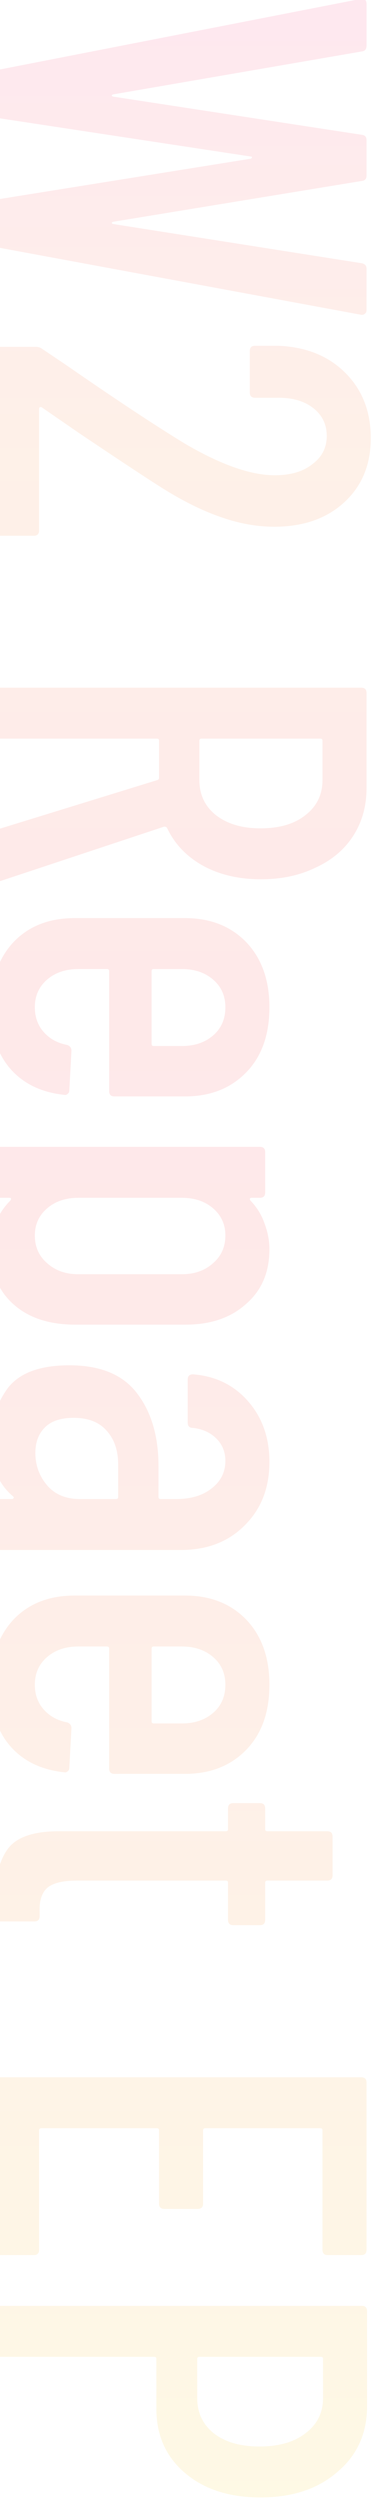 <svg fill="none" height="504" viewBox="0 0 75 504" width="75" xmlns="http://www.w3.org/2000/svg" xmlns:xlink="http://www.w3.org/1999/xlink"><linearGradient id="a" gradientUnits="userSpaceOnUse" x1="42.544" x2="42.544" y1="-3" y2="507"><stop offset="0" stop-color="#f71768"/><stop offset=".189" stop-color="#fb761b"/><stop offset=".34" stop-color="#f7342a"/><stop offset=".459" stop-color="#f6202e"/><stop offset=".659" stop-color="#fb6020"/><stop offset="1" stop-color="#ffc700"/></linearGradient><path d="m-1 15.19c0-.642.321-1.034.963-1.177l72.76-14.231h.214c.642 0 .963.321.963.963v8.453c0 .713-.321 1.106-.963 1.177l-50.183 8.667c-.143.071-.214.143-.214.214s.071.143.214.214l50.183 7.704c.642.071.963.428.963 1.07v7.169c0 .642-.321.999-.963 1.07l-50.183 8.239c-.143.071-.214.143-.214.214s.071.143.214.214l50.183 7.918c.642.143.963.499.963 1.07v8.346c0 .357-.107.606-.321.749-.214.214-.499.285-.856.214l-72.76-13.482c-.642-.071-.963-.464-.963-1.177v-7.597c0-.571.321-.927.963-1.07l50.611-8.132c.143-.071.214-.178.214-.321 0-.071-.071-.107-.214-.107l-50.611-7.704c-.642-.071-.963-.428-.963-1.07zm9.416 66.927c-.143-.071-.285-.071-.428 0-.071.071-.107.178-.107.321v24.503c0 .713-.357 1.07-1.07 1.07h-6.741c-.713 0-1.07-.357-1.07-1.07v-35.952c0-.713.357-1.07 1.07-1.07h7.062c.571 0 1.034.143 1.391.428l4.922 3.317c9.773 6.777 17.691 12.02 23.754 15.729 7.276 4.28 13.339 6.42 18.19 6.42 3.21 0 5.742-.749 7.597-2.247 1.926-1.427 2.889-3.317 2.889-5.671s-.927-4.244-2.782-5.671c-1.855-1.427-4.316-2.104-7.383-2.033h-4.28c-.713 0-1.07-.357-1.07-1.07v-8.346c0-.713.357-1.07 1.07-1.07h4.601c5.635.214 10.165 2.033 13.589 5.457s5.136 7.811 5.136 13.161-1.783 9.666-5.35 12.947c-3.567 3.281-8.275 4.922-14.124 4.922-3.495 0-7.062-.642-10.7-1.926-3.567-1.213-7.419-3.103-11.556-5.671-2.853-1.783-8.524-5.528-17.013-11.235zm-9.416 86.267c0-.642.285-1.07.856-1.284l31.886-9.844c.214-.071.321-.214.321-.428v-7.49c0-.285-.143-.428-.428-.428h-31.565c-.713 0-1.07-.357-1.07-1.07v-8.132c0-.713.357-1.07 1.07-1.07h72.76c.713 0 1.07.357 1.07 1.07v19.153c0 3.638-.892 6.848-2.675 9.63s-4.316 4.922-7.597 6.42c-3.21 1.569-6.884 2.354-11.021 2.354-4.494 0-8.417-.927-11.77-2.782-3.281-1.855-5.671-4.387-7.169-7.597-.214-.214-.428-.285-.642-.214l-32.849 10.914-.428.107c-.499 0-.749-.321-.749-.963zm66.019-19.046c0-.285-.143-.428-.428-.428h-23.968c-.285 0-.428.143-.428.428v7.918c0 2.925 1.106 5.279 3.317 7.062 2.283 1.783 5.279 2.675 8.988 2.675 3.852 0 6.884-.892 9.095-2.675 2.283-1.783 3.424-4.137 3.424-7.062zm-41.944 71.703c-.713 0-1.07-.356-1.07-1.07v-24.182c0-.285-.143-.428-.428-.428h-5.778c-2.568 0-4.672.714-6.313 2.14-1.641 1.427-2.461 3.282-2.461 5.564 0 1.998.606 3.674 1.819 5.029 1.213 1.356 2.782 2.212 4.708 2.568.571.214.856.607.856 1.177l-.428 7.918c0 .357-.107.607-.321.749-.214.214-.464.286-.749.214-4.637-.499-8.275-2.282-10.914-5.35-2.568-2.996-3.852-7.097-3.852-12.305 0-5.492 1.534-9.879 4.601-13.161 3.067-3.21 7.169-4.815 12.305-4.815h22.256c5.065 0 9.166 1.605 12.305 4.815 3.139 3.282 4.708 7.669 4.708 13.161 0 5.564-1.569 9.951-4.708 13.161s-7.24 4.815-12.305 4.815zm22.363-17.976c0-2.282-.82-4.137-2.461-5.564-1.641-1.426-3.745-2.14-6.313-2.14h-5.671c-.285 0-.428.143-.428.428v14.659c0 .286.143.428.428.428h5.671c2.568 0 4.672-.713 6.313-2.14 1.641-1.426 2.461-3.317 2.461-5.671zm8.881 48.791c0 4.637-1.569 8.311-4.708 11.021-3.067 2.782-7.133 4.173-12.198 4.173h-22.256c-5.279 0-9.452-1.391-12.519-4.173-2.996-2.71-4.494-6.384-4.494-11.021 0-1.712.321-3.459.963-5.243.642-1.712 1.641-3.245 2.996-4.601.214-.356.143-.535-.214-.535h-22.256c-.713 0-1.07-.356-1.07-1.07v-8.132c0-.713.357-1.07 1.07-1.07h72.76c.713 0 1.07.357 1.07 1.07v8.132c0 .714-.357 1.07-1.07 1.07h-1.712c-.143 0-.25.072-.321.214 0 .143.071.286.214.428 1.284 1.356 2.211 2.889 2.782 4.601.642 1.712.963 3.424.963 5.136zm-17.655 5.029c2.568 0 4.672-.749 6.313-2.247 1.641-1.426 2.461-3.281 2.461-5.564 0-2.211-.82-4.03-2.461-5.457-1.641-1.426-3.745-2.14-6.313-2.14h-20.865c-2.568 0-4.672.714-6.313 2.14-1.641 1.427-2.461 3.246-2.461 5.457 0 2.283.82 4.138 2.461 5.564 1.641 1.498 3.745 2.247 6.313 2.247zm17.655 37.832c0 5.208-1.641 9.452-4.922 12.733-3.281 3.353-7.597 5.029-12.947 5.029h-36.38c-.713 0-1.07-.356-1.07-1.07v-8.132c0-.713.357-1.07 1.07-1.07h2.354c.143 0 .25-.071.321-.214.071-.071.036-.178-.107-.321-2.996-2.496-4.494-6.17-4.494-11.021 0-4.066 1.141-7.668 3.424-10.807 2.354-3.067 6.491-4.601 12.412-4.601 6.206 0 10.736 1.855 13.589 5.564 2.925 3.781 4.387 8.703 4.387 14.766v6.206c0 .286.143.428.428.428h3.103c2.996 0 5.386-.713 7.169-2.14 1.855-1.426 2.782-3.281 2.782-5.564 0-1.783-.606-3.281-1.819-4.494-1.213-1.212-2.782-1.926-4.708-2.14-.713 0-1.07-.356-1.07-1.07v-8.667c0-.713.357-1.07 1.07-1.07 4.565.357 8.275 2.176 11.128 5.457 2.853 3.282 4.28 7.348 4.28 12.198zm-47.187-1.819c0 2.497.785 4.673 2.354 6.527 1.569 1.855 3.781 2.782 6.634 2.782h7.276c.285 0 .428-.142.428-.428v-6.527c0-2.853-.785-5.136-2.354-6.848-1.498-1.712-3.709-2.568-6.634-2.568-2.568 0-4.494.642-5.778 1.926-1.284 1.284-1.926 2.996-1.926 5.136zm15.943 64.715c-.713 0-1.07-.357-1.07-1.07v-24.182c0-.286-.143-.428-.428-.428h-5.778c-2.568 0-4.672.713-6.313 2.14-1.641 1.426-2.461 3.281-2.461 5.564 0 1.997.606 3.673 1.819 5.029 1.213 1.355 2.782 2.211 4.708 2.568.571.214.856.606.856 1.177l-.428 7.918c0 .356-.107.606-.321.749-.214.214-.464.285-.749.214-4.637-.5-8.275-2.283-10.914-5.35-2.568-2.996-3.852-7.098-3.852-12.305 0-5.493 1.534-9.88 4.601-13.161 3.067-3.21 7.169-4.815 12.305-4.815h22.256c5.065 0 9.166 1.605 12.305 4.815 3.139 3.281 4.708 7.668 4.708 13.161 0 5.564-1.569 9.951-4.708 13.161s-7.24 4.815-12.305 4.815zm22.363-17.976c0-2.283-.82-4.138-2.461-5.564-1.641-1.427-3.745-2.14-6.313-2.14h-5.671c-.285 0-.428.142-.428.428v14.659c0 .285.143.428.428.428h5.671c2.568 0 4.672-.714 6.313-2.14 1.641-1.427 2.461-3.317 2.461-5.671zm1.605 48.48c-.713 0-1.07-.357-1.07-1.07v-7.49c0-.286-.143-.428-.428-.428h-30.067c-2.853 0-4.851.499-5.992 1.498-1.07.998-1.569 2.568-1.498 4.708v.963c0 .713-.357 1.07-1.07 1.07h-6.848c-.713 0-1.07-.357-1.07-1.07v-3.317c0-4.566.892-8.025 2.675-10.379 1.783-2.283 5.172-3.424 10.165-3.424h33.705c.285 0 .428-.143.428-.428v-4.173c0-.714.357-1.07 1.07-1.07h5.35c.713 0 1.07.356 1.07 1.07v4.173c0 .285.143.428.428.428h12.091c.713 0 1.07.356 1.07 1.07v7.811c0 .713-.357 1.07-1.07 1.07h-12.091c-.285 0-.428.142-.428.428v7.49c0 .713-.357 1.07-1.07 1.07zm19.046 66.509c-.713 0-1.07-.356-1.07-1.07v-24.075c0-.285-.143-.428-.428-.428h-23.219c-.285 0-.428.143-.428.428v14.766c0 .714-.357 1.07-1.07 1.07h-6.741c-.713 0-1.07-.356-1.07-1.07v-14.766c0-.285-.143-.428-.428-.428h-23.326c-.285 0-.428.143-.428.428v24.075c0 .714-.357 1.07-1.07 1.07h-6.741c-.713 0-1.07-.356-1.07-1.07v-33.705c0-.713.357-1.07 1.07-1.07h72.76c.713 0 1.07.357 1.07 1.07v33.705c0 .714-.357 1.07-1.07 1.07zm7.918 30.457c0 5.493-1.997 9.915-5.992 13.268-3.923 3.424-9.095 5.136-15.515 5.136-6.277 0-11.342-1.641-15.194-4.922s-5.778-7.597-5.778-12.947v-10.058c0-.285-.143-.428-.428-.428h-31.03c-.713 0-1.07-.357-1.07-1.07v-8.132c0-.713.357-1.07 1.07-1.07h72.867c.713 0 1.07.357 1.07 1.07zm-34.24-1.605c0 2.925 1.106 5.279 3.317 7.062 2.283 1.783 5.35 2.675 9.202 2.675 3.923 0 7.026-.892 9.309-2.675 2.354-1.783 3.531-4.137 3.531-7.062v-7.918c0-.285-.143-.428-.428-.428h-24.503c-.285 0-.428.143-.428.428z" fill="url(#a)" opacity=".1"/></svg>